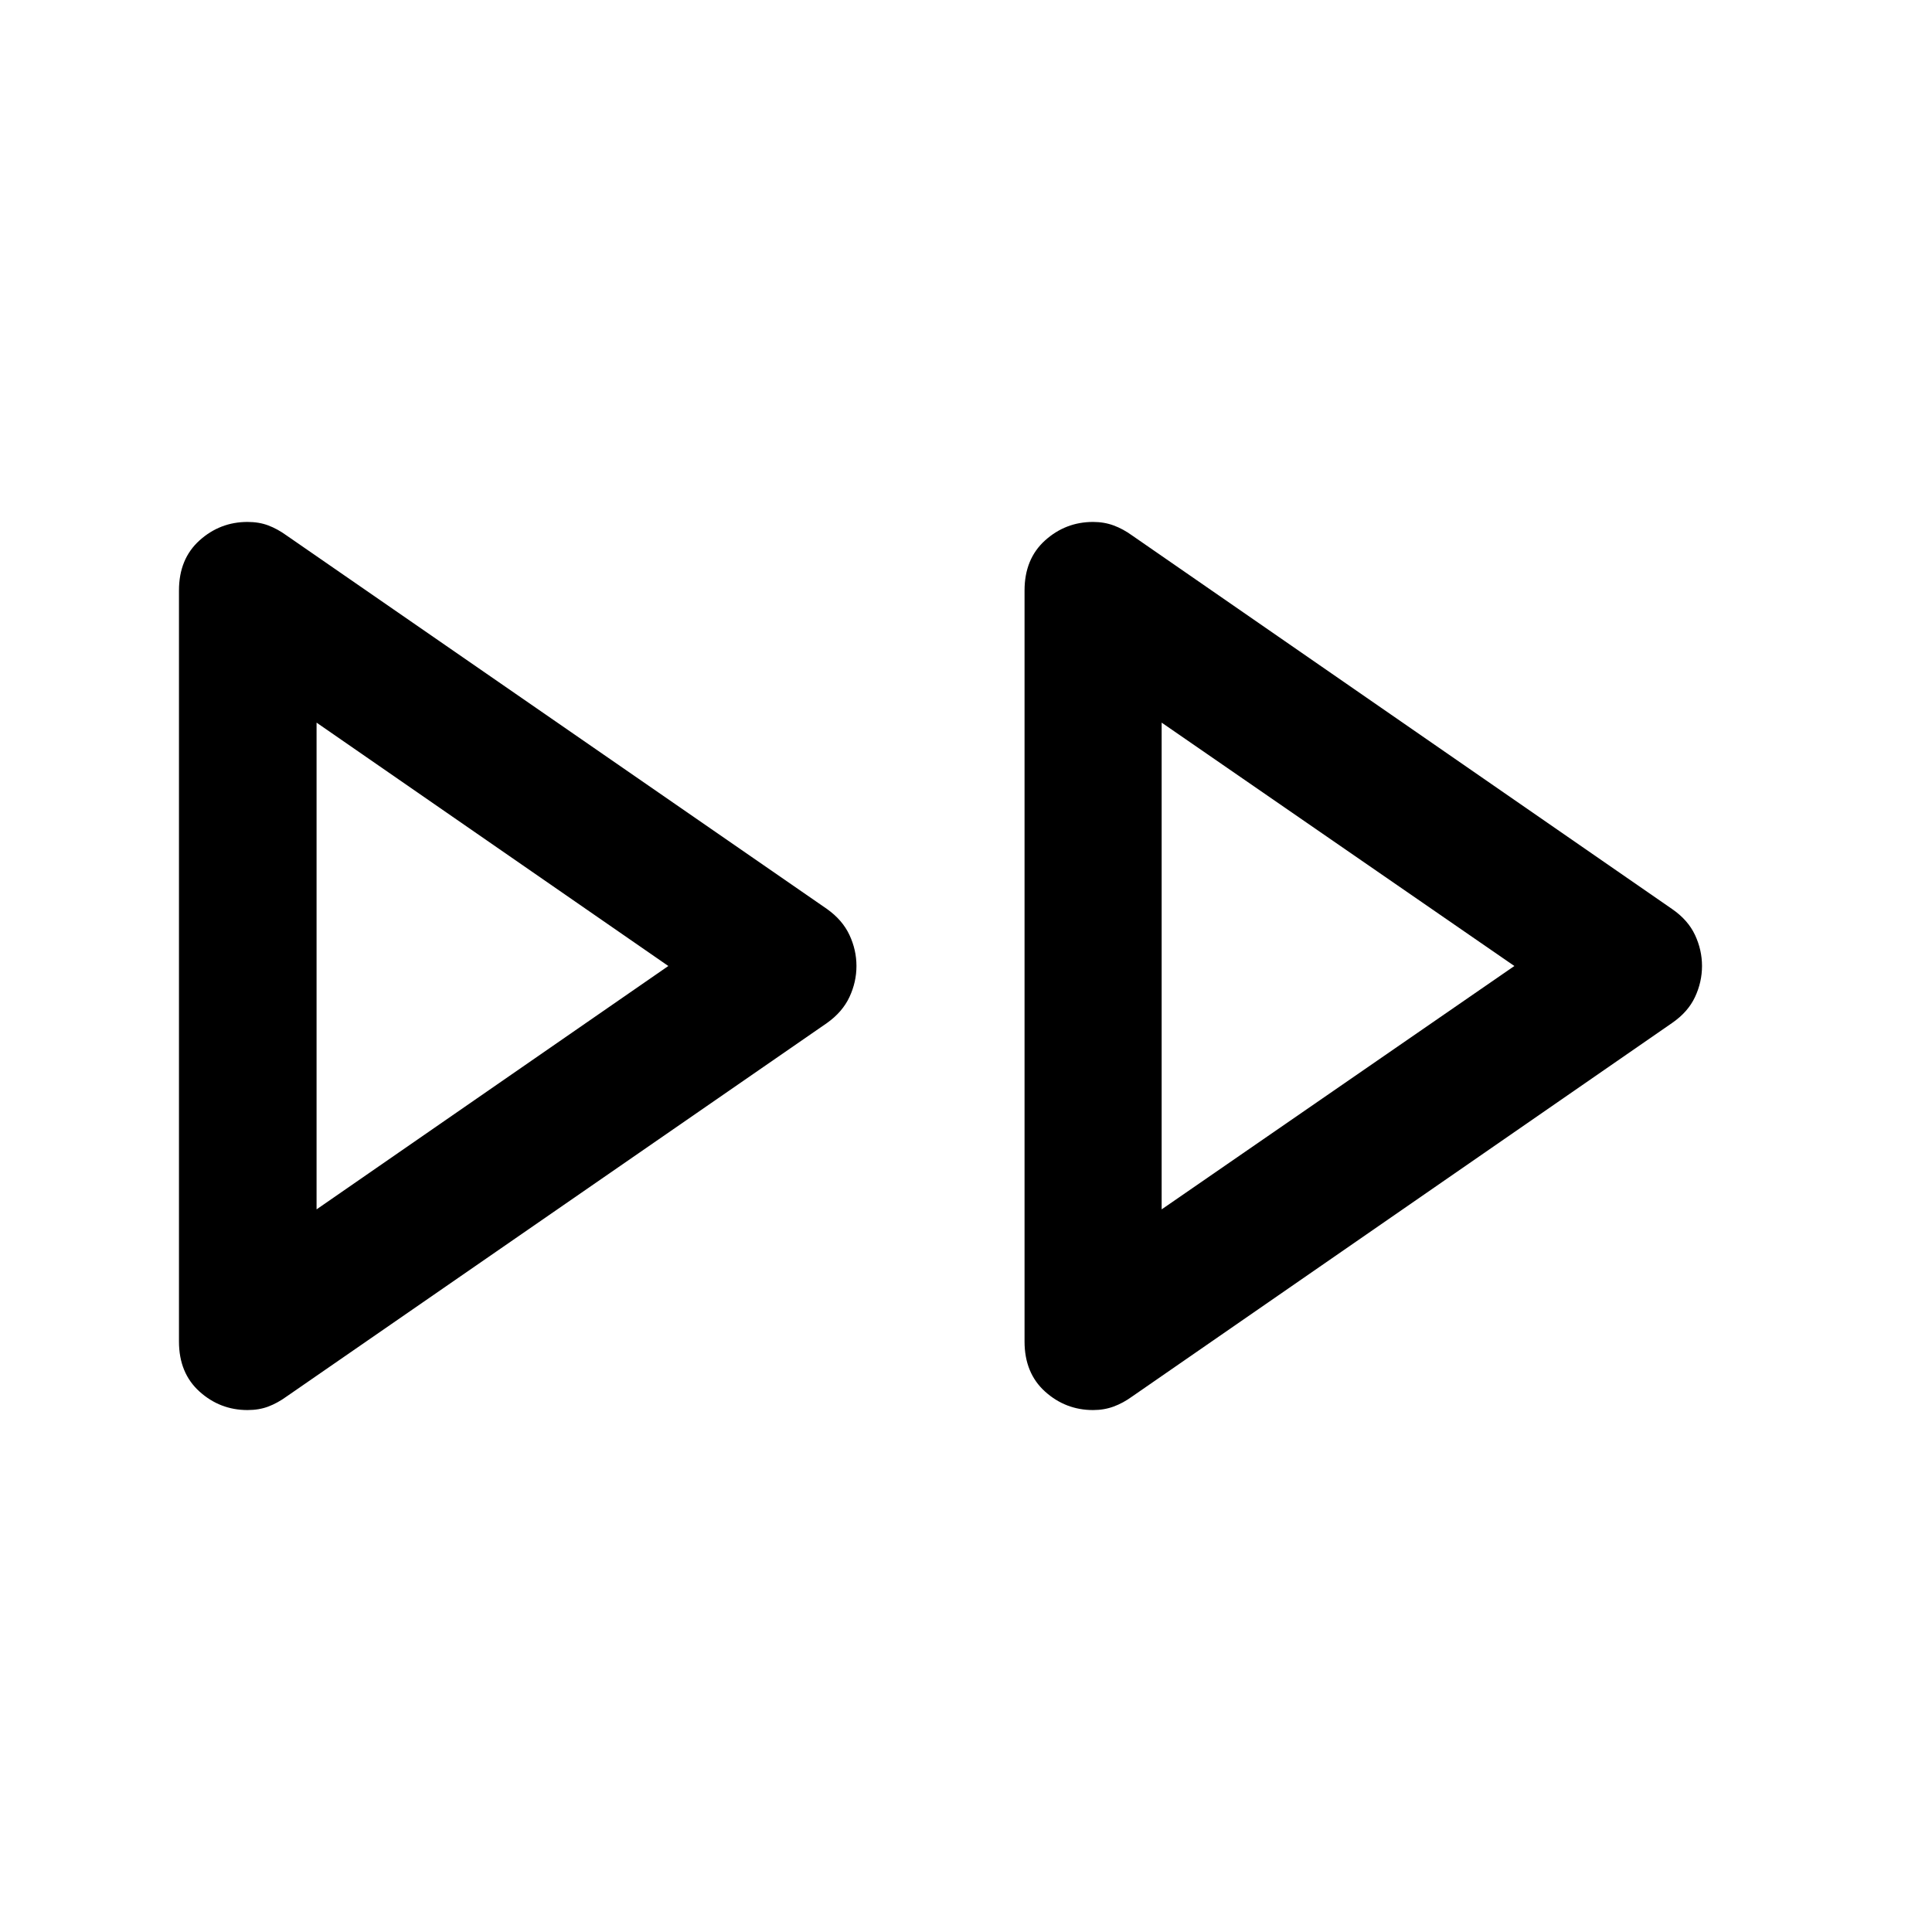 <svg xmlns="http://www.w3.org/2000/svg" width="48" height="48" viewBox="0 -960 960 960"><path d="M88.93-293.41v-373.18q0-15.67 10.2-24.87 10.2-9.19 23.87-9.19 5.72 0 10.32 1.74 4.59 1.74 9.07 4.98l268.5 185.58q7.72 5.48 11.2 12.94 3.48 7.45 3.48 15.41t-3.48 15.41q-3.48 7.46-11.2 12.94l-268.5 185.58q-4.48 3.24-9.07 4.98-4.6 1.74-10.32 1.74-13.67 0-23.87-9.19-10.2-9.2-10.2-24.87Zm420.16 0v-373.18q0-15.67 10.19-24.87 10.2-9.19 23.87-9.19 5.48 0 10.2 1.74 4.72 1.74 9.19 4.98L830.8-508.35q7.96 5.48 11.44 12.94 3.48 7.45 3.48 15.41t-3.48 15.41q-3.48 7.46-11.44 12.94L562.54-266.07q-4.47 3.24-9.19 4.98-4.72 1.74-10.2 1.74-13.67 0-23.87-9.19-10.19-9.2-10.19-24.87ZM157.3-480Zm419.92 0ZM157.3-359.07 332.09-480 157.3-600.93v241.86Zm419.92 0L752.48-480 577.22-600.93v241.86Z"/></svg>